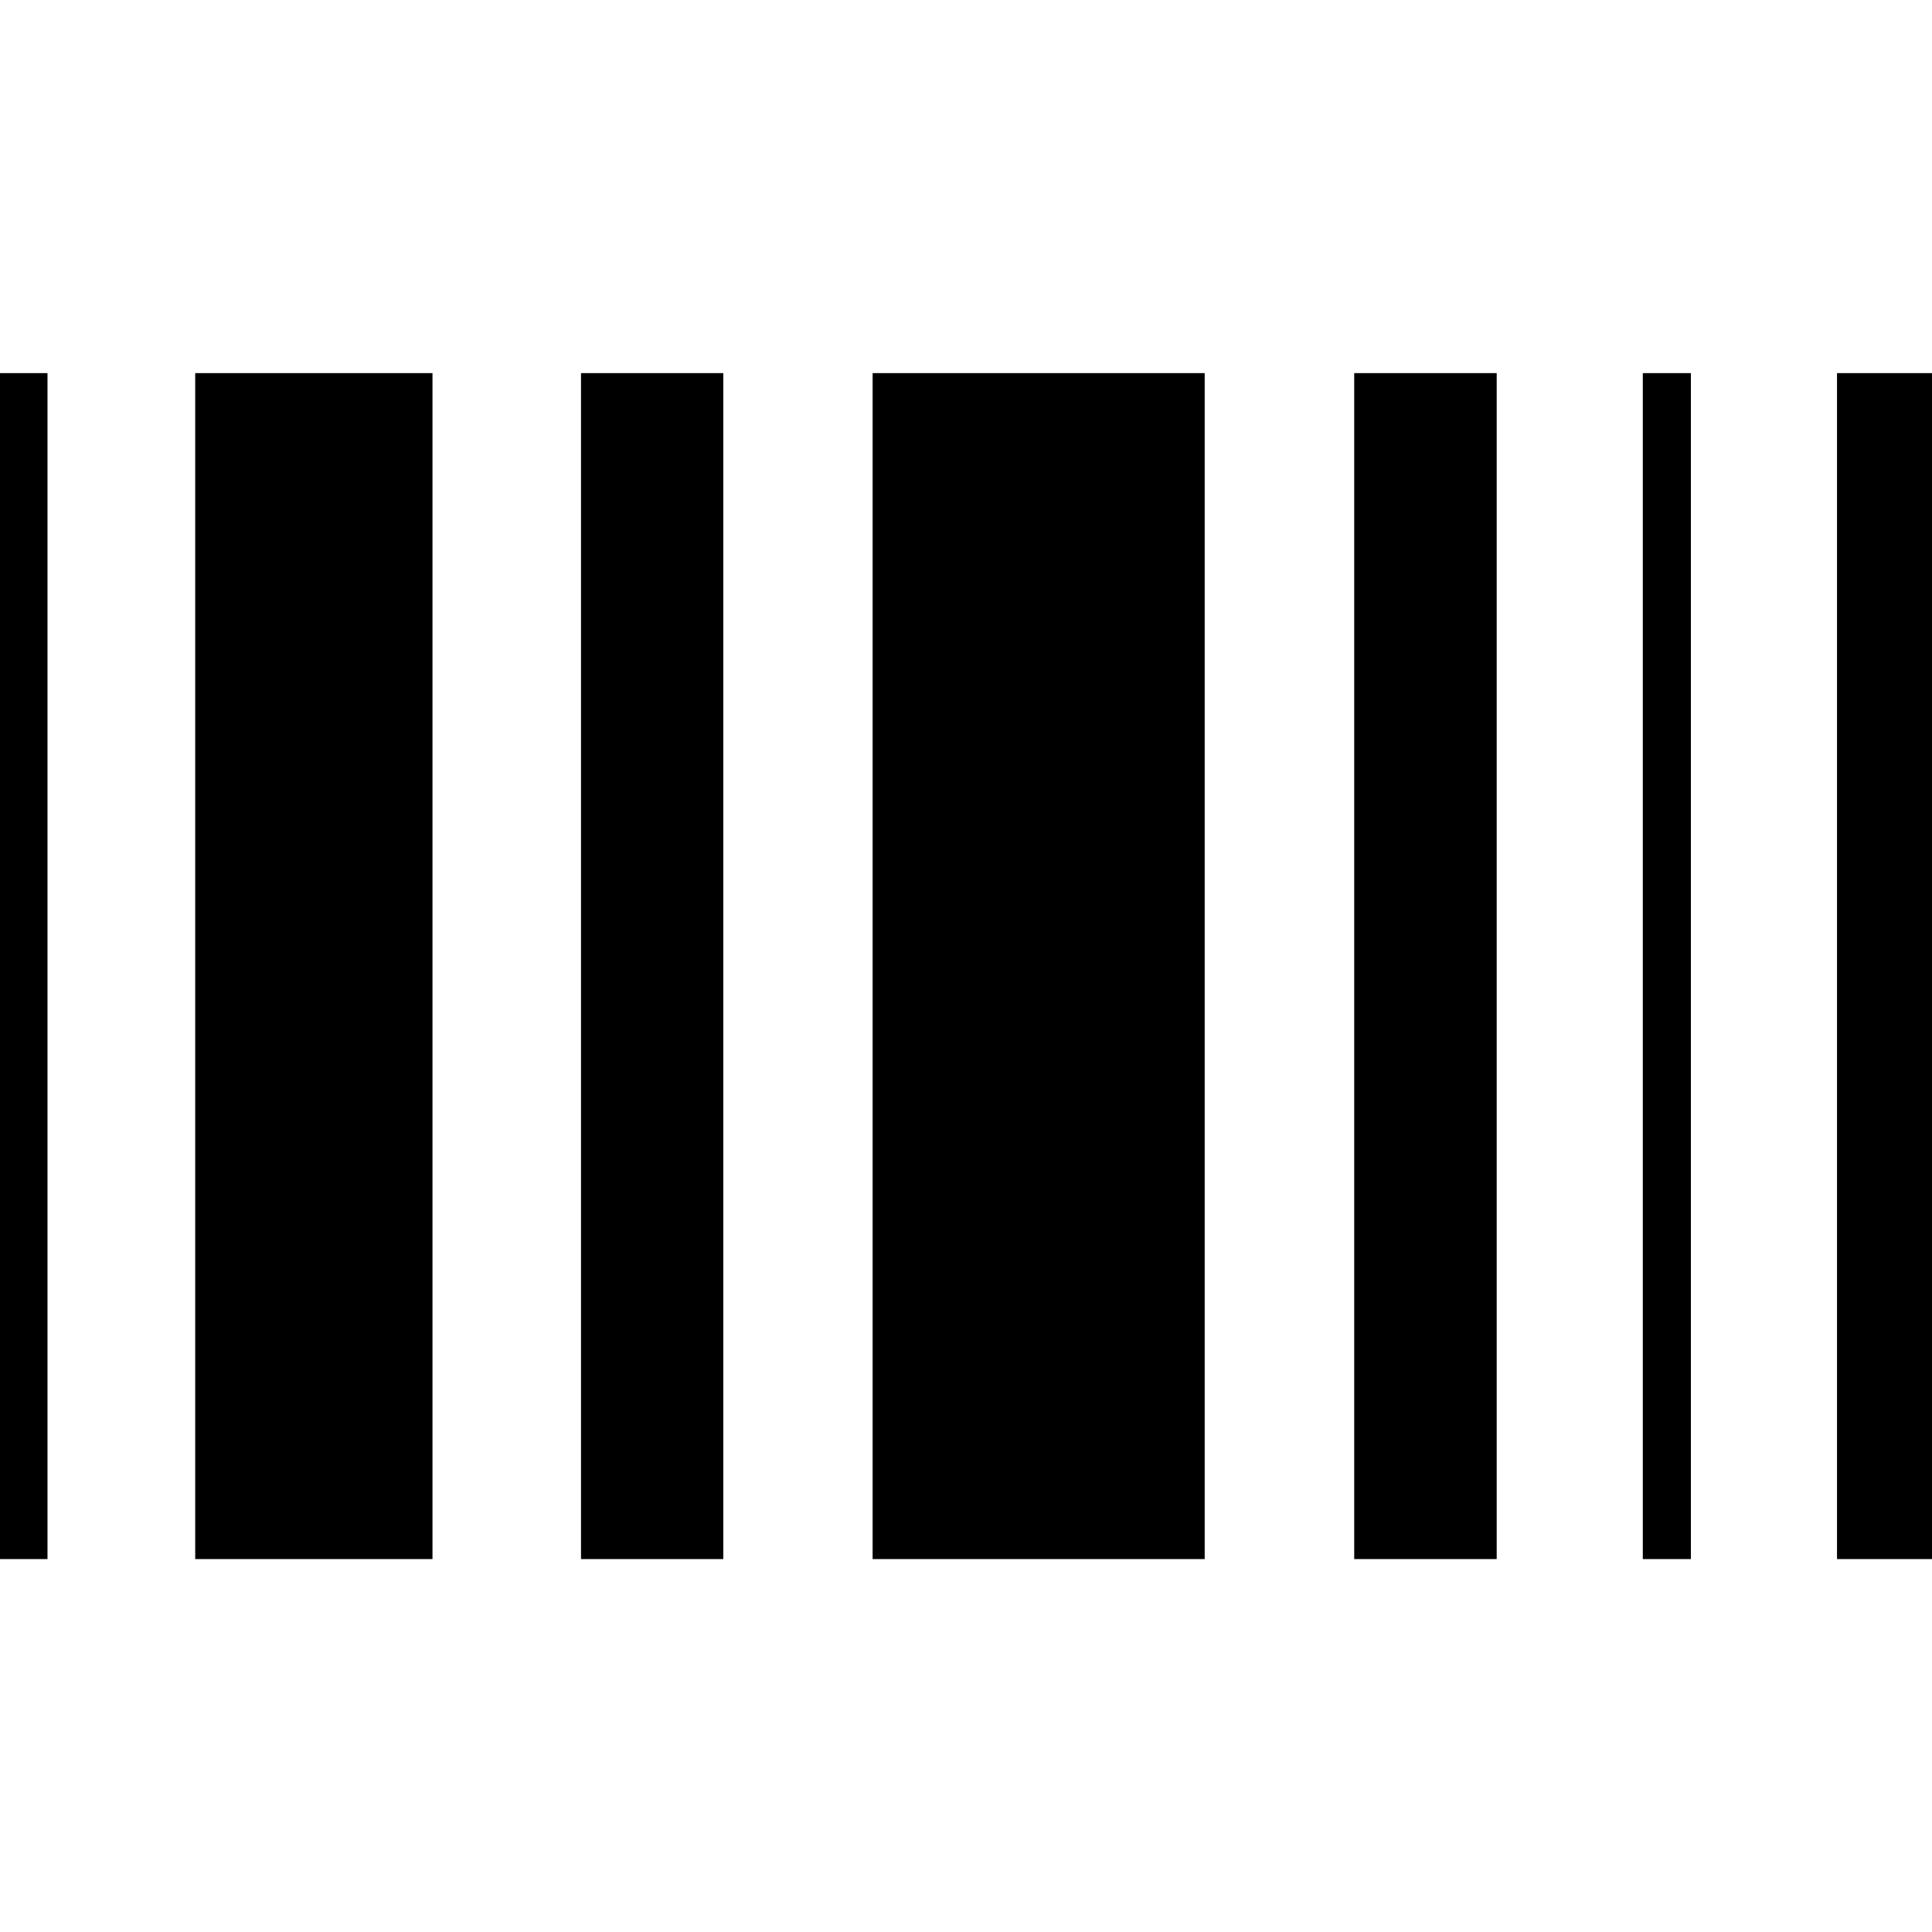 <?xml version="1.0" encoding="utf-8"?>
<!-- Generator: Adobe Illustrator 23.0.1, SVG Export Plug-In . SVG Version: 6.00 Build 0)  -->
<svg version="1.1" id="图层_1" xmlns="http://www.w3.org/2000/svg" xmlns:xlink="http://www.w3.org/1999/xlink" x="0px" y="0px"
	 viewBox="0 0 96 96" style="enable-background:new 0 0 96 96;" xml:space="preserve">
<g>
	<rect y="18.54" width="2.36" height="58.93"/>
	<rect x="9.7" y="18.54" width="11.79" height="58.93"/>
	<rect x="28.87" y="18.54" width="7.07" height="58.93"/>
	<rect x="43.36" y="18.54" width="16.5" height="58.93"/>
	<rect x="67.29" y="18.54" width="7.08" height="58.93"/>
	<rect x="81.63" y="18.54" width="2.39" height="58.93"/>
	<rect x="91.28" y="18.54" width="4.72" height="58.93"/>
</g>
</svg>
